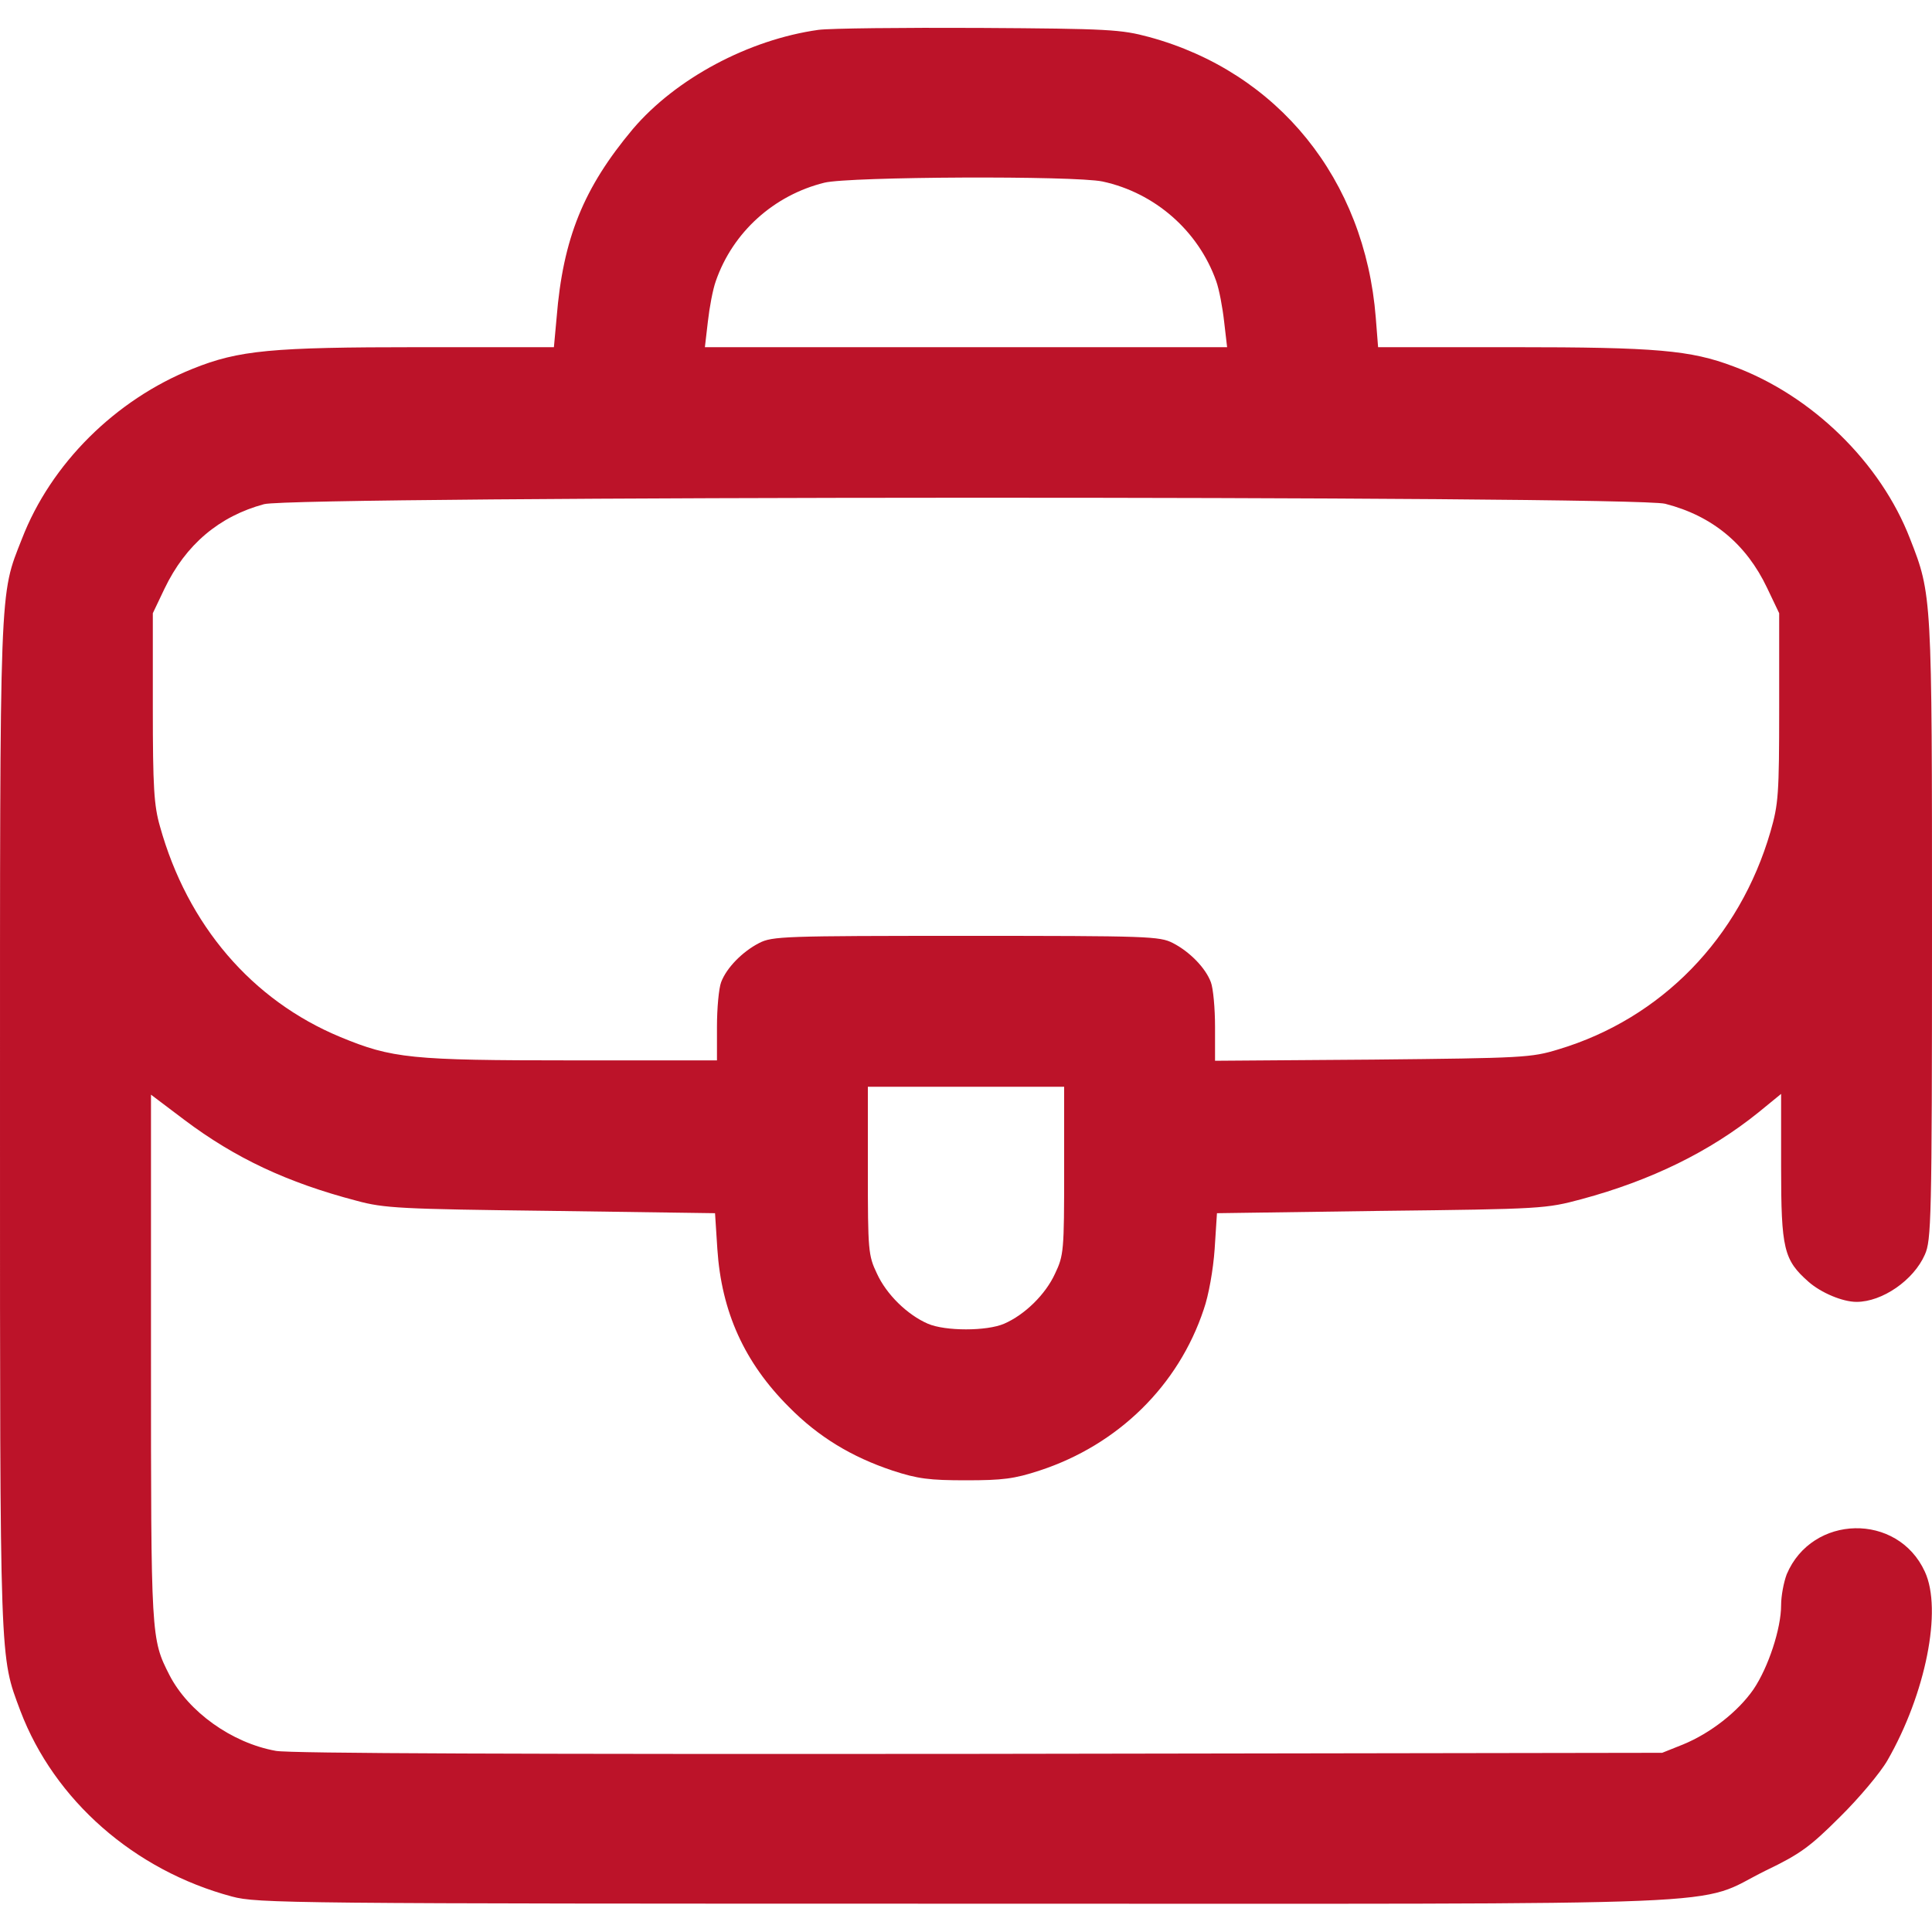 <svg width="20" height="20" viewBox="0 0 20 20" fill="none" xmlns="http://www.w3.org/2000/svg">
<g clip-path="url(#clip0_2_108)">
<path d="M8.473 0.309C7.75 0.41 6.996 0.813 6.551 1.336C6.043 1.942 5.828 2.465 5.762 3.289L5.734 3.594H4.336C2.809 3.594 2.473 3.625 1.996 3.817C1.195 4.137 0.527 4.801 0.227 5.578C-0.008 6.176 3.05176e-05 5.977 3.05176e-05 11.66C3.05176e-05 17.297 -0.004 17.133 0.211 17.711C0.563 18.637 1.391 19.363 2.402 19.633C2.664 19.703 2.973 19.707 10 19.707C18.316 19.707 17.512 19.742 18.281 19.363C18.637 19.192 18.738 19.117 19.047 18.809C19.242 18.617 19.465 18.352 19.539 18.223C19.934 17.535 20.109 16.664 19.926 16.27C19.645 15.656 18.758 15.676 18.496 16.297C18.465 16.379 18.438 16.52 18.438 16.617C18.438 16.86 18.305 17.262 18.152 17.488C17.992 17.719 17.707 17.942 17.422 18.059L17.207 18.145L10.141 18.156C5.438 18.16 3 18.152 2.856 18.125C2.398 18.043 1.949 17.719 1.754 17.34C1.563 16.965 1.563 16.953 1.563 14.055V11.332L1.91 11.594C2.434 11.988 2.973 12.242 3.691 12.43C3.977 12.508 4.145 12.516 5.703 12.535L7.402 12.559L7.426 12.93C7.469 13.582 7.707 14.106 8.168 14.566C8.473 14.875 8.816 15.082 9.238 15.223C9.5 15.309 9.621 15.324 10 15.324C10.379 15.324 10.5 15.309 10.762 15.223C11.574 14.957 12.199 14.344 12.461 13.555C12.512 13.41 12.559 13.145 12.574 12.93L12.598 12.559L14.297 12.535C15.969 12.516 16.004 12.512 16.371 12.414C17.094 12.219 17.699 11.922 18.203 11.516L18.438 11.324V12.078C18.438 12.93 18.465 13.043 18.723 13.27C18.852 13.383 19.074 13.477 19.219 13.477C19.484 13.477 19.809 13.254 19.926 12.988C19.992 12.84 20 12.645 20 9.641C20 6.164 20 6.156 19.773 5.578C19.469 4.789 18.758 4.094 17.945 3.793C17.5 3.625 17.148 3.594 15.664 3.594H14.266L14.242 3.289C14.129 1.856 13.23 0.746 11.895 0.383C11.605 0.305 11.48 0.297 10.137 0.289C9.344 0.285 8.594 0.293 8.473 0.309ZM11.414 1.879C11.957 1.996 12.406 2.391 12.59 2.91C12.621 2.996 12.656 3.184 12.672 3.328L12.703 3.594H10H7.297L7.328 3.328C7.344 3.184 7.379 2.996 7.41 2.91C7.586 2.402 8.012 2.02 8.535 1.891C8.793 1.828 11.121 1.817 11.414 1.879ZM17.238 5.215C17.727 5.34 18.078 5.633 18.293 6.086L18.418 6.348V7.324C18.418 8.227 18.41 8.324 18.328 8.609C18.008 9.711 17.199 10.543 16.133 10.863C15.852 10.949 15.77 10.953 14.211 10.969L12.578 10.981V10.629C12.578 10.438 12.559 10.231 12.535 10.168C12.48 10.02 12.316 9.852 12.141 9.762C12.004 9.692 11.887 9.688 10 9.688C8.113 9.688 7.996 9.692 7.859 9.762C7.684 9.852 7.52 10.02 7.465 10.168C7.441 10.231 7.422 10.438 7.422 10.629V10.977H5.918C4.254 10.977 4.059 10.957 3.523 10.735C2.609 10.356 1.941 9.578 1.656 8.555C1.594 8.34 1.582 8.152 1.582 7.324V6.348L1.703 6.094C1.922 5.637 2.27 5.344 2.734 5.219C3.063 5.133 16.902 5.129 17.238 5.215ZM11.016 12.117C11.016 12.945 11.012 12.996 10.922 13.184C10.824 13.399 10.609 13.61 10.395 13.703C10.215 13.781 9.785 13.781 9.605 13.703C9.391 13.61 9.176 13.399 9.078 13.184C8.988 12.996 8.984 12.945 8.984 12.117V11.25H10H11.016V12.117Z" fill="#BC1329"/>
</g>
<defs>
<clipPath id="clip0_2_108">
<rect width="20" height="20" fill="white"/>
</clipPath>
</defs>
</svg>
